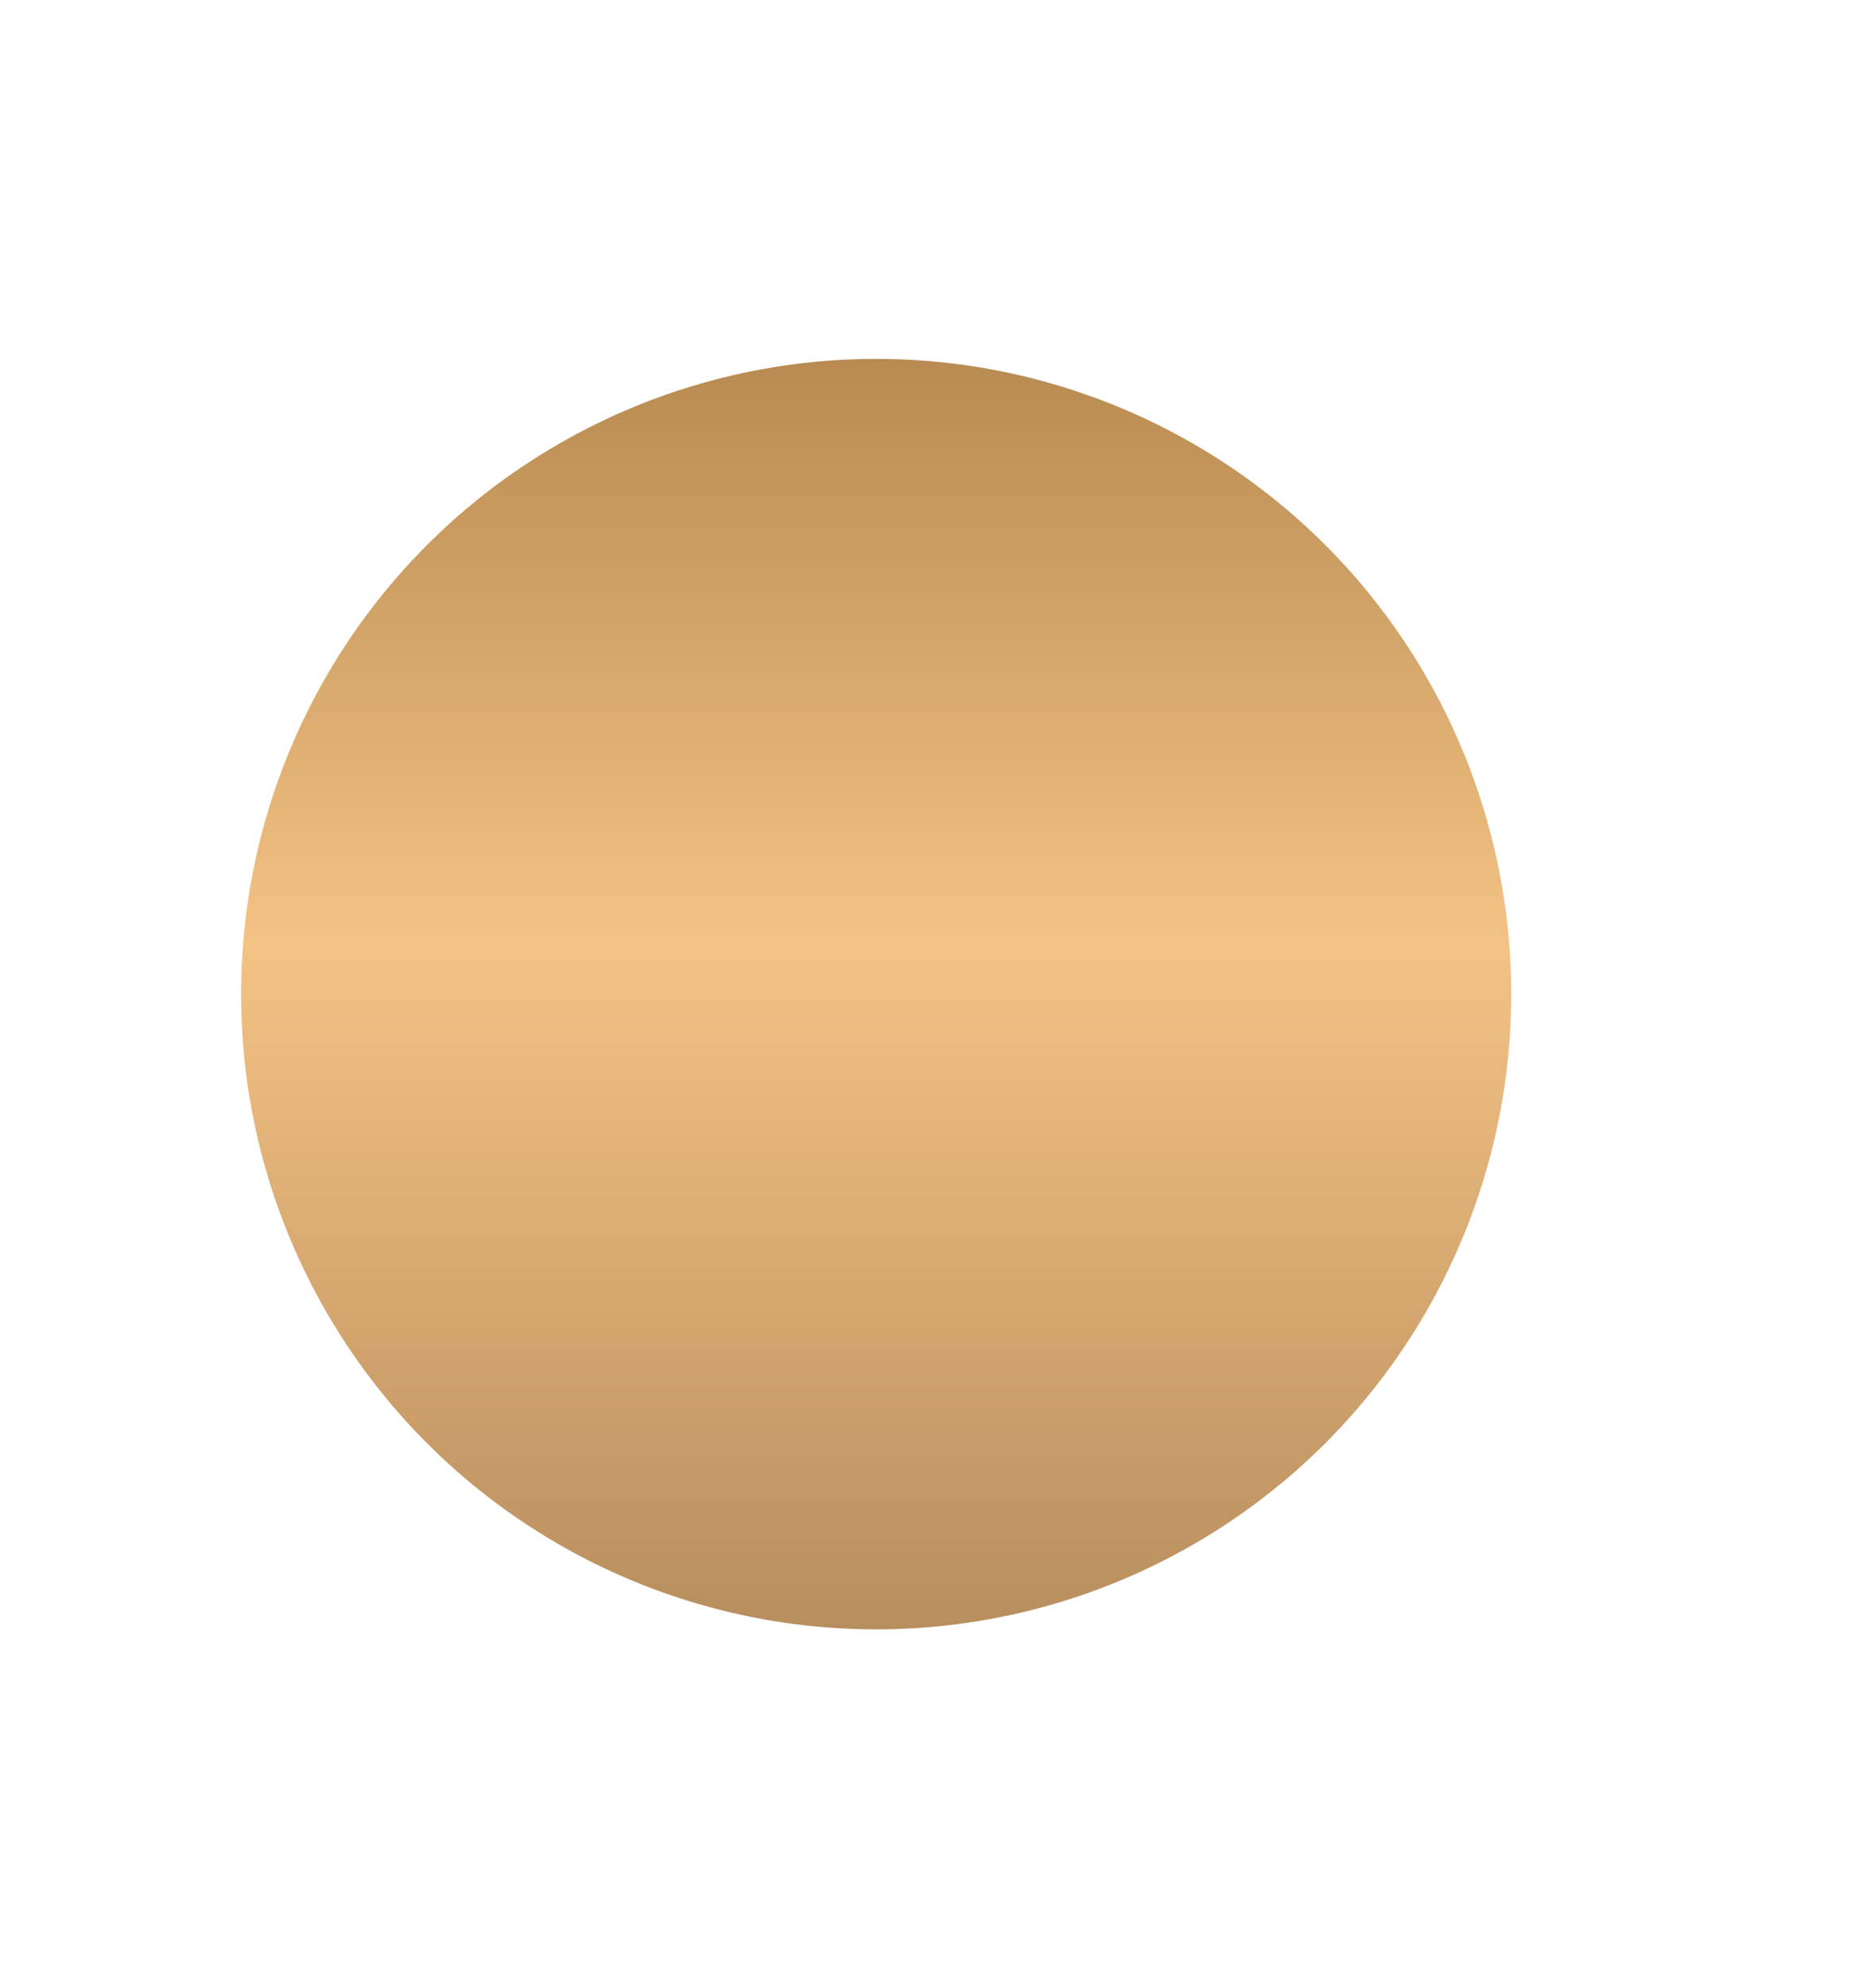 <?xml version="1.0" encoding="UTF-8"?> <svg xmlns="http://www.w3.org/2000/svg" width="1303" height="1385" viewBox="0 0 1303 1385" fill="none"><g filter="url(#filter0_d_40_8)"><circle cx="610.5" cy="688.5" r="442.5" fill="url(#paint0_linear_40_8)"></circle></g><defs><filter id="filter0_d_40_8" x="-82" y="0" width="1385" height="1385" filterUnits="userSpaceOnUse" color-interpolation-filters="sRGB"><feFlood flood-opacity="0" result="BackgroundImageFix"></feFlood><feColorMatrix in="SourceAlpha" type="matrix" values="0 0 0 0 0 0 0 0 0 0 0 0 0 0 0 0 0 0 127 0" result="hardAlpha"></feColorMatrix><feOffset dy="4"></feOffset><feGaussianBlur stdDeviation="125"></feGaussianBlur><feComposite in2="hardAlpha" operator="out"></feComposite><feColorMatrix type="matrix" values="0 0 0 0 0.957 0 0 0 0 0.761 0 0 0 0 0.518 0 0 0 0.4 0"></feColorMatrix><feBlend mode="normal" in2="BackgroundImageFix" result="effect1_dropShadow_40_8"></feBlend><feBlend mode="normal" in="SourceGraphic" in2="effect1_dropShadow_40_8" result="shape"></feBlend></filter><linearGradient id="paint0_linear_40_8" x1="610.5" y1="246" x2="610.5" y2="1131" gradientUnits="userSpaceOnUse"><stop offset="0" stop-color="#B78B51"></stop><stop offset="0.46" stop-color="#F4C284"></stop><stop offset="1" stop-color="#B88E5E"></stop></linearGradient></defs></svg> 